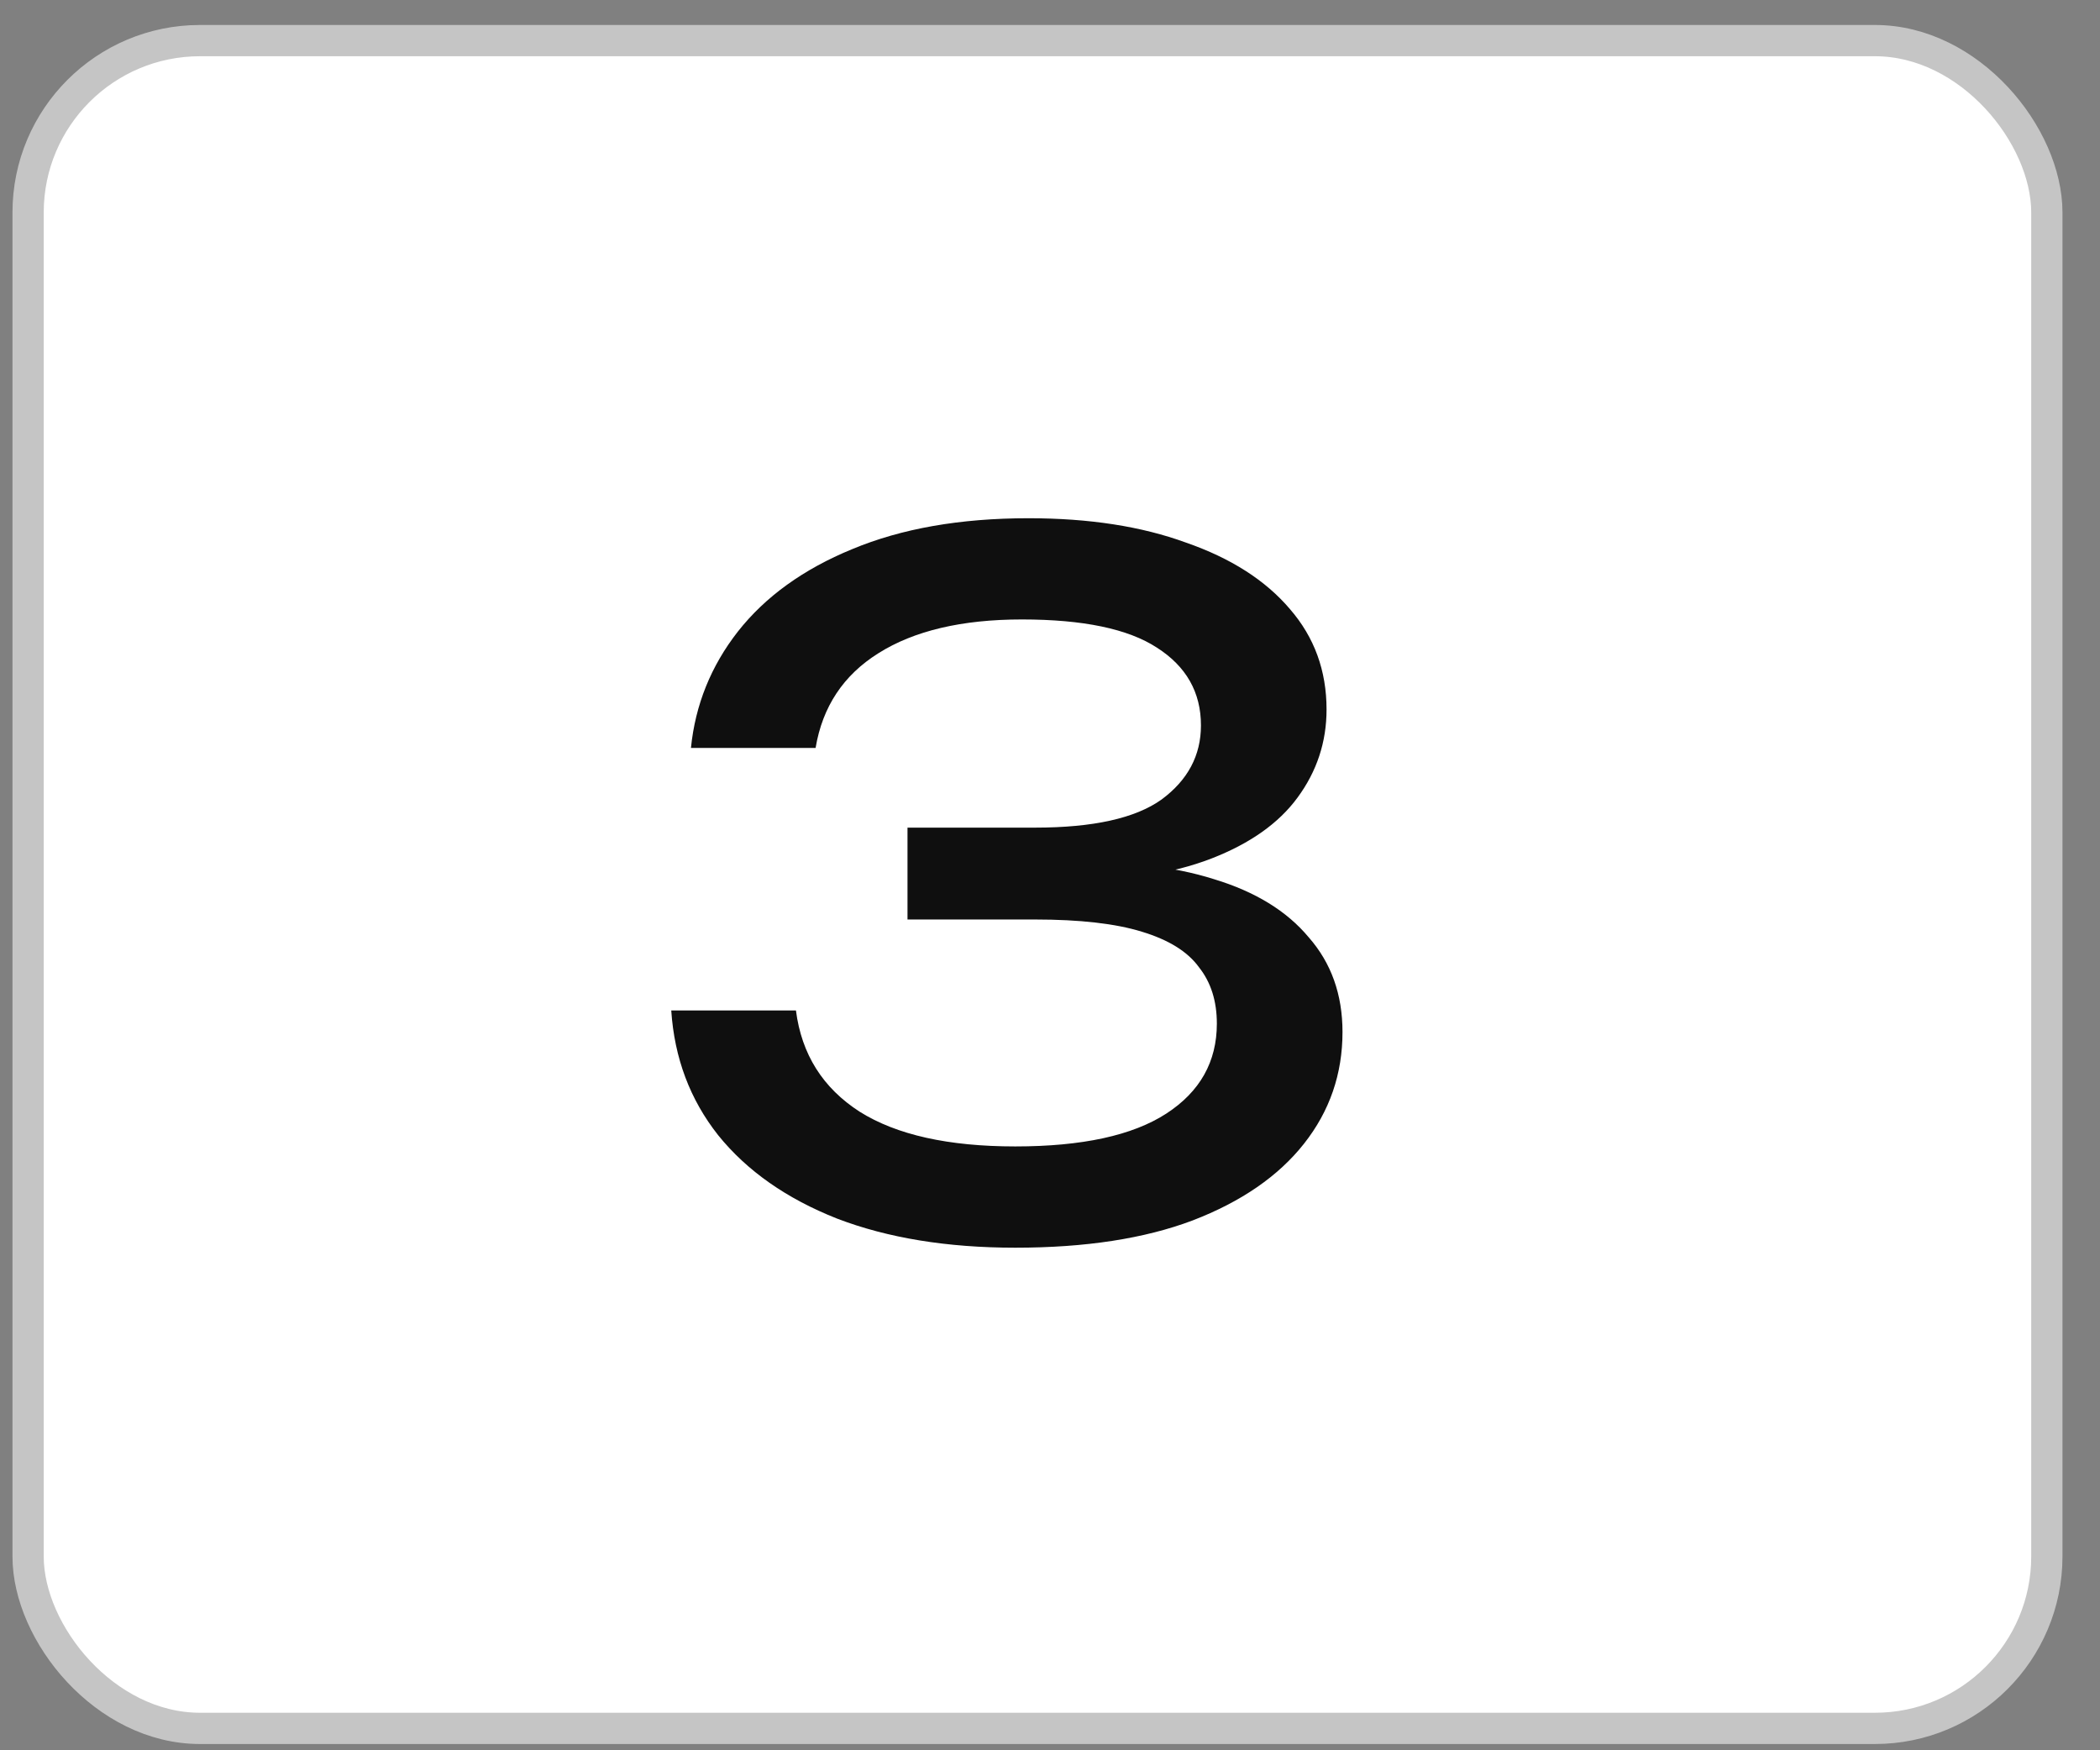 <?xml version="1.0" encoding="UTF-8"?> <svg xmlns="http://www.w3.org/2000/svg" width="42" height="35" viewBox="0 0 42 35" fill="none"><rect x="0" y="0" width="42" height="35" fill="#808080" stroke="none"/><rect x="0.562" y="0.812" width="40.375" height="33.75" rx="3.438" fill="white"></rect><rect x="0.562" y="0.812" width="40.375" height="33.75" rx="3.438" stroke="#C5C5C5" stroke-width="0.625"></rect><path d="M13.819 14.956C13.906 14.094 14.219 13.319 14.756 12.631C15.306 11.931 16.069 11.381 17.044 10.981C18.031 10.569 19.206 10.363 20.569 10.363C21.781 10.363 22.831 10.525 23.719 10.85C24.619 11.162 25.312 11.606 25.8 12.181C26.288 12.744 26.531 13.412 26.531 14.188C26.531 14.838 26.337 15.425 25.95 15.95C25.575 16.462 25 16.869 24.225 17.169C23.45 17.469 22.481 17.619 21.319 17.619V17.262C22.469 17.212 23.456 17.319 24.281 17.581C25.106 17.831 25.738 18.219 26.175 18.744C26.625 19.256 26.85 19.887 26.85 20.637C26.85 21.475 26.594 22.219 26.081 22.869C25.569 23.519 24.825 24.031 23.85 24.406C22.887 24.769 21.706 24.95 20.306 24.95C18.944 24.95 17.756 24.756 16.744 24.369C15.731 23.969 14.938 23.413 14.363 22.7C13.8 21.988 13.488 21.156 13.425 20.206H15.919C16.031 21.081 16.456 21.756 17.194 22.231C17.931 22.694 18.969 22.925 20.306 22.925C21.644 22.925 22.65 22.706 23.325 22.269C24 21.831 24.337 21.231 24.337 20.469C24.337 20.019 24.219 19.644 23.981 19.344C23.756 19.031 23.375 18.794 22.837 18.631C22.312 18.469 21.6 18.387 20.7 18.387H18.15V16.55H20.7C21.863 16.55 22.706 16.363 23.231 15.988C23.756 15.6 24.019 15.106 24.019 14.506C24.019 13.844 23.725 13.325 23.137 12.95C22.562 12.575 21.663 12.387 20.438 12.387C19.238 12.387 18.281 12.613 17.569 13.062C16.869 13.5 16.45 14.131 16.312 14.956H13.819Z" fill="#0F0F0F"></path></svg> 